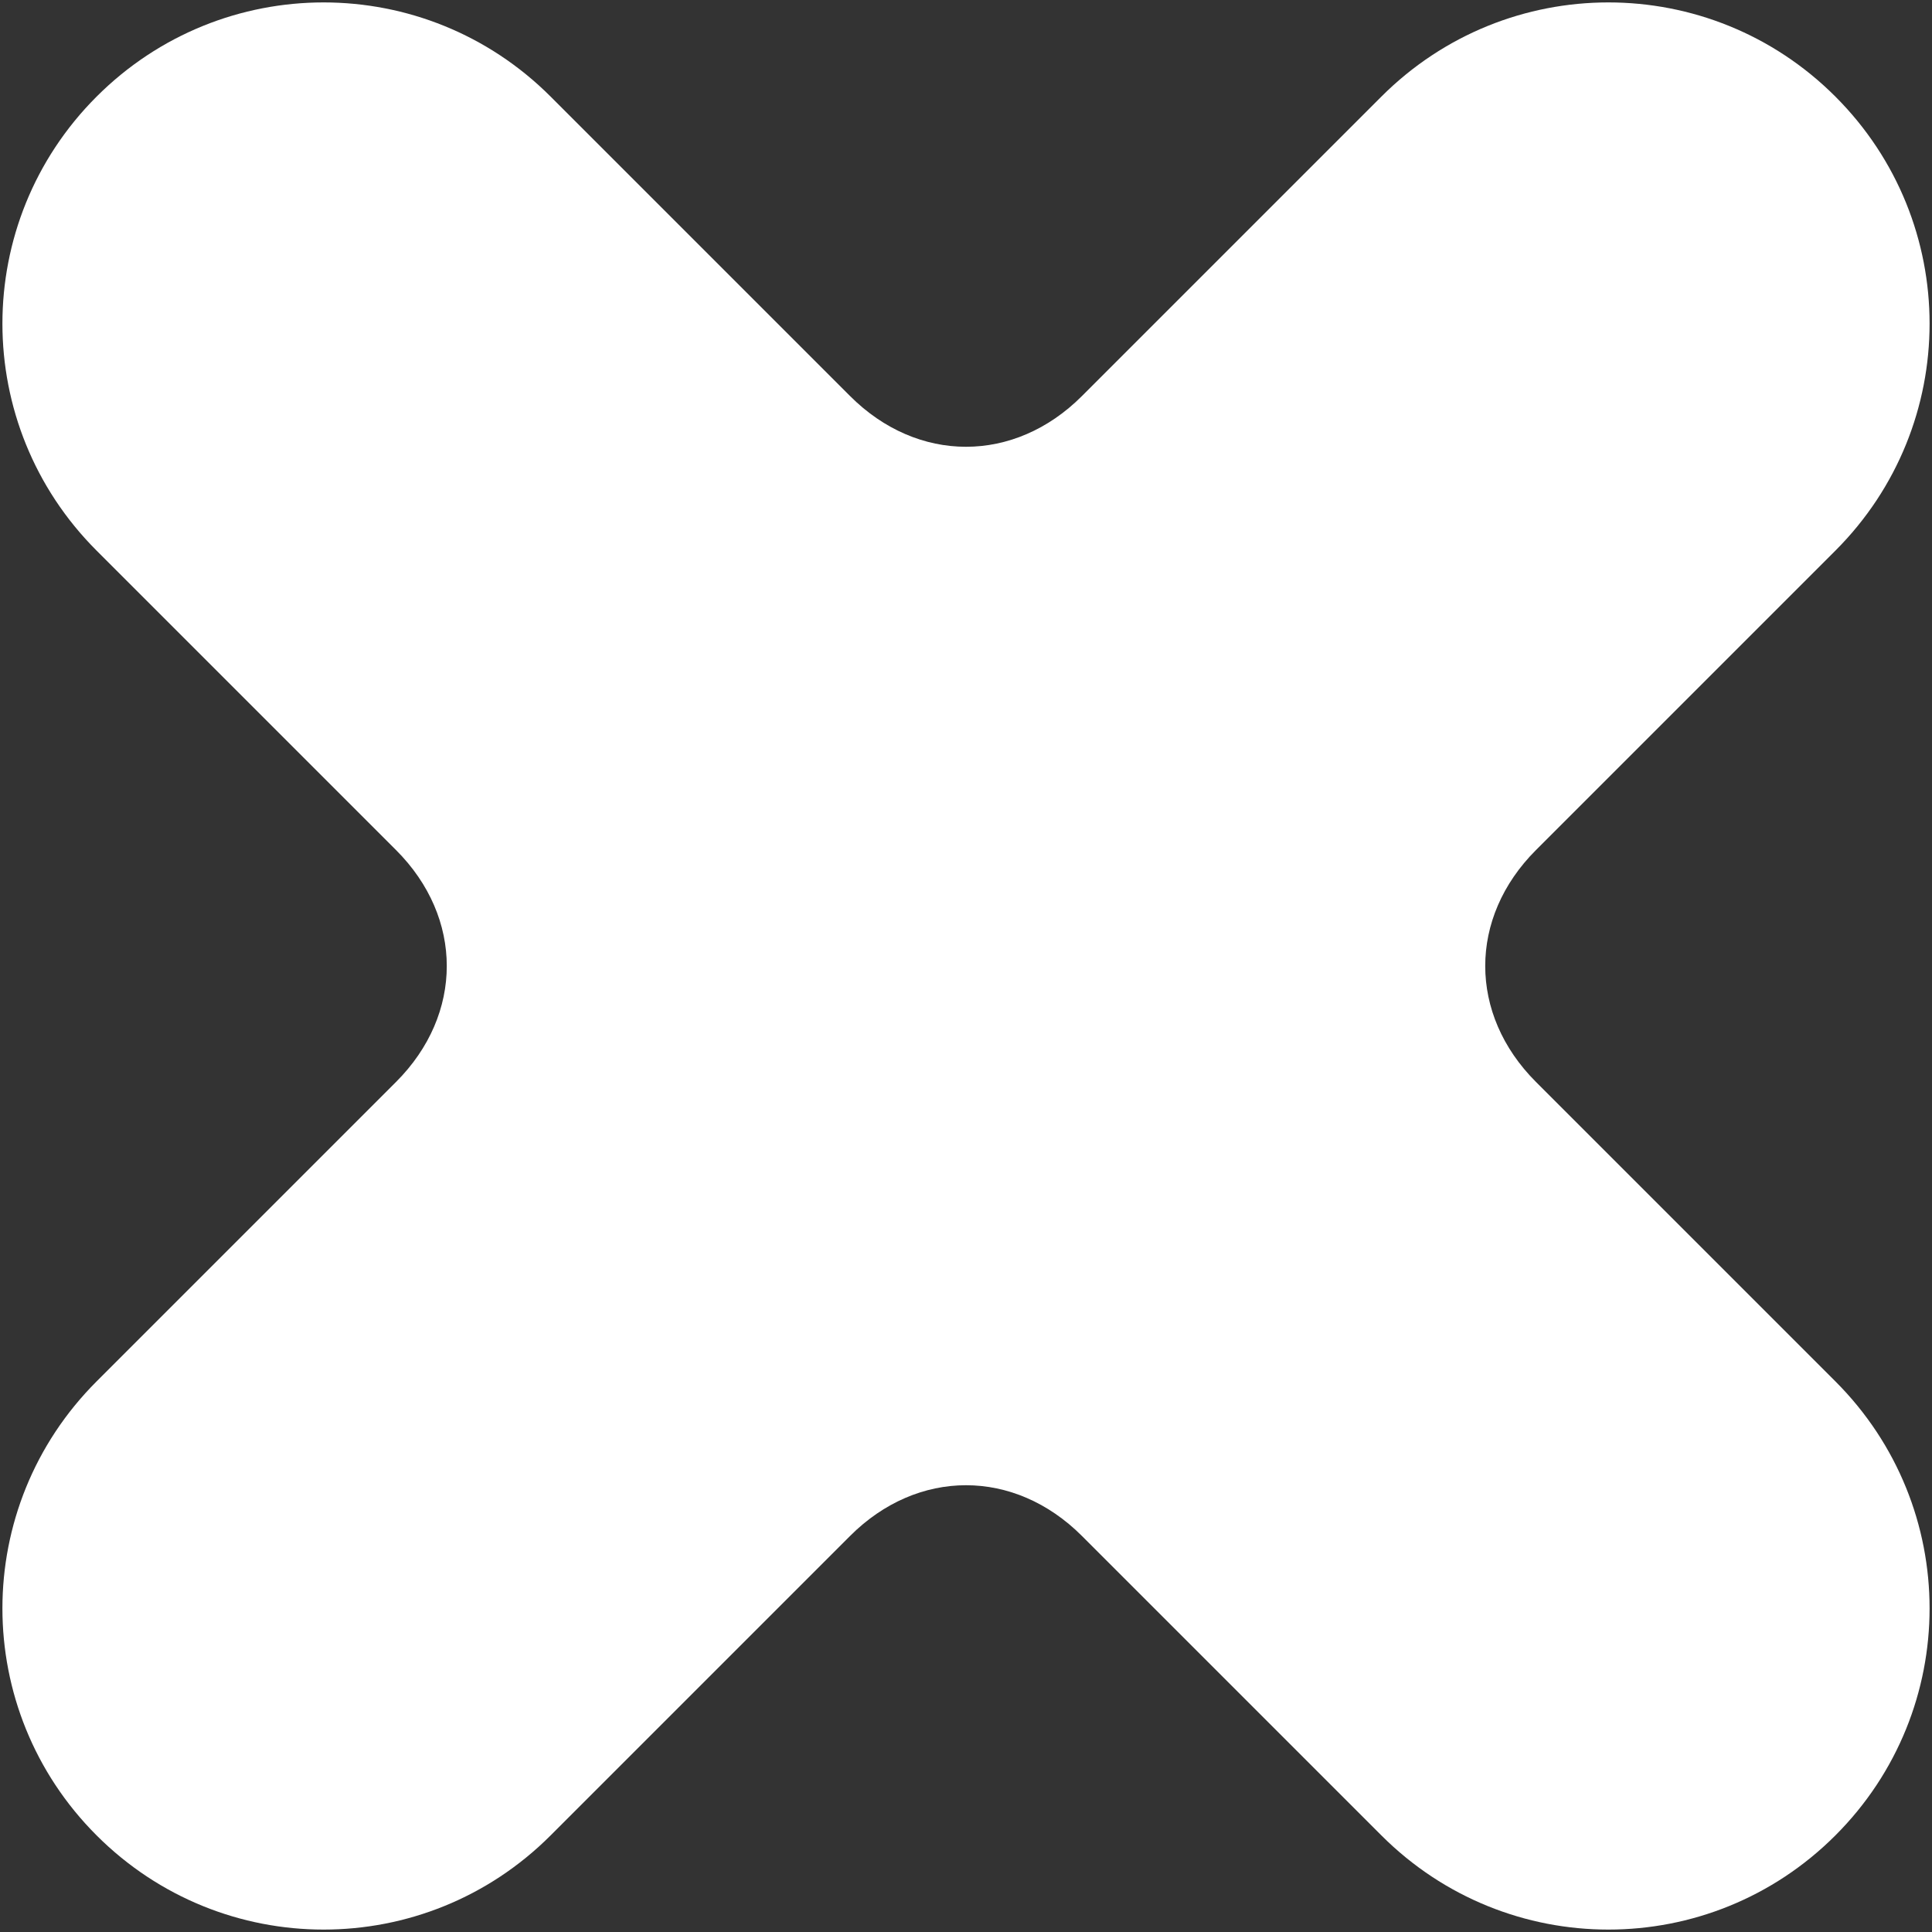 <?xml version="1.0" encoding="UTF-8"?>
<svg id="_レイヤー_1" data-name="レイヤー_1" xmlns="http://www.w3.org/2000/svg" version="1.1" viewBox="0 0 20 20">
  <rect x="0" y="0" width="20" height="20" fill="#333333" stroke="none"/>
  <!-- Generator: Adobe Illustrator 29.7.1, SVG Export Plug-In . SVG Version: 2.1.1 Build 8)  -->
  <defs>
    <style>
      .st0 {
        fill: #fff;
        fill-rule: evenodd;
      }
    </style>
  </defs>
  <path class="st0" d="M1,1C2.3-.3,4.4-.3,5.7,1l3.1,3.1c.7.7,1.7.7,2.4,0l3.1-3.1c1.3-1.3,3.4-1.3,4.7,0,1.3,1.3,1.3,3.4,0,4.7l-3.1,3.1c-.7.7-.7,1.7,0,2.4l3.1,3.1c1.3,1.3,1.3,3.4,0,4.7s-3.4,1.3-4.7,0l-3.1-3.1c-.7-.7-1.7-.7-2.4,0l-3.1,3.1c-1.3,1.3-3.4,1.3-4.7,0-1.3-1.3-1.3-3.4,0-4.7l3.1-3.1c.7-.7.7-1.7,0-2.4L1,5.7C-.3,4.4-.3,2.3,1,1Z"/>
</svg>